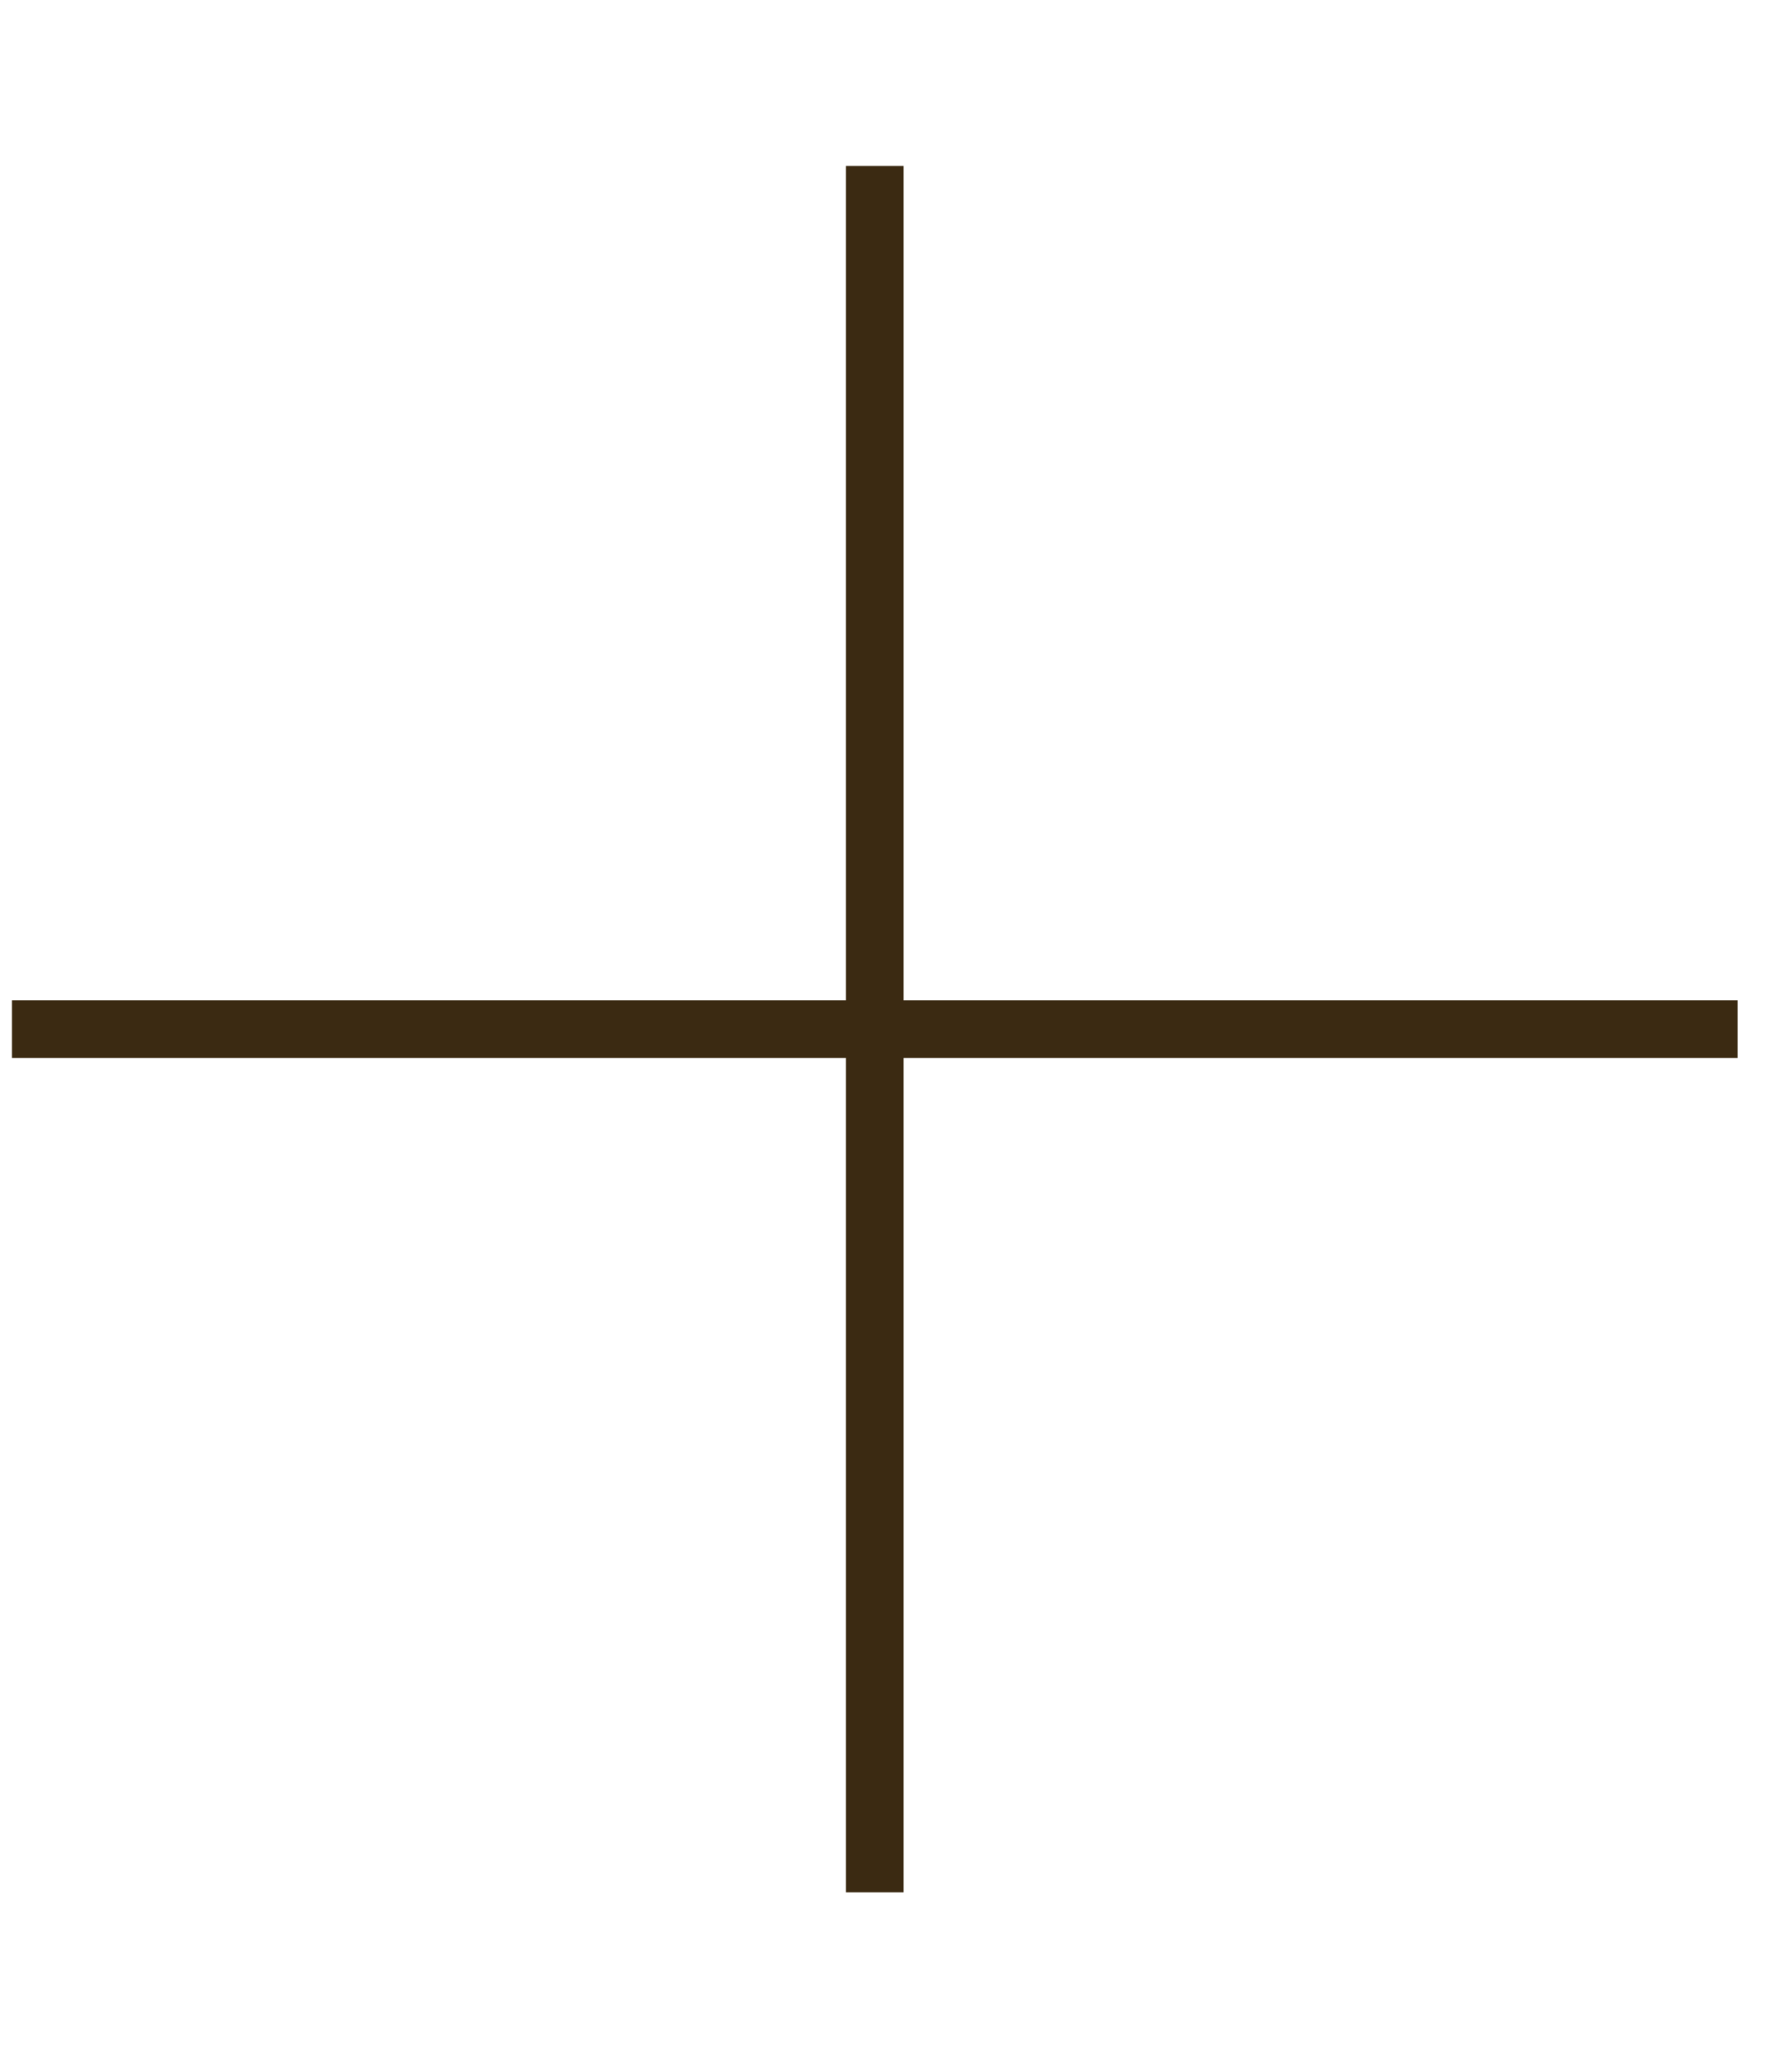 <svg width="27" height="31" viewBox="0 0 27 31" fill="none" xmlns="http://www.w3.org/2000/svg">
<g clip-path="url(#clip0_1_1219)">
<path d="M13.18 2.5V28.5" stroke="#3B2A12" stroke-width="0.867"/>
<path d="M26.18 15.5H0.18" stroke="#3B2A12" stroke-width="0.867"/>
</g>
<defs>
<clipPath id="clip0_1_1219">
<rect width="26" height="30" fill="white" transform="translate(0.18 0.5)"/>
</clipPath>
</defs>
</svg>
